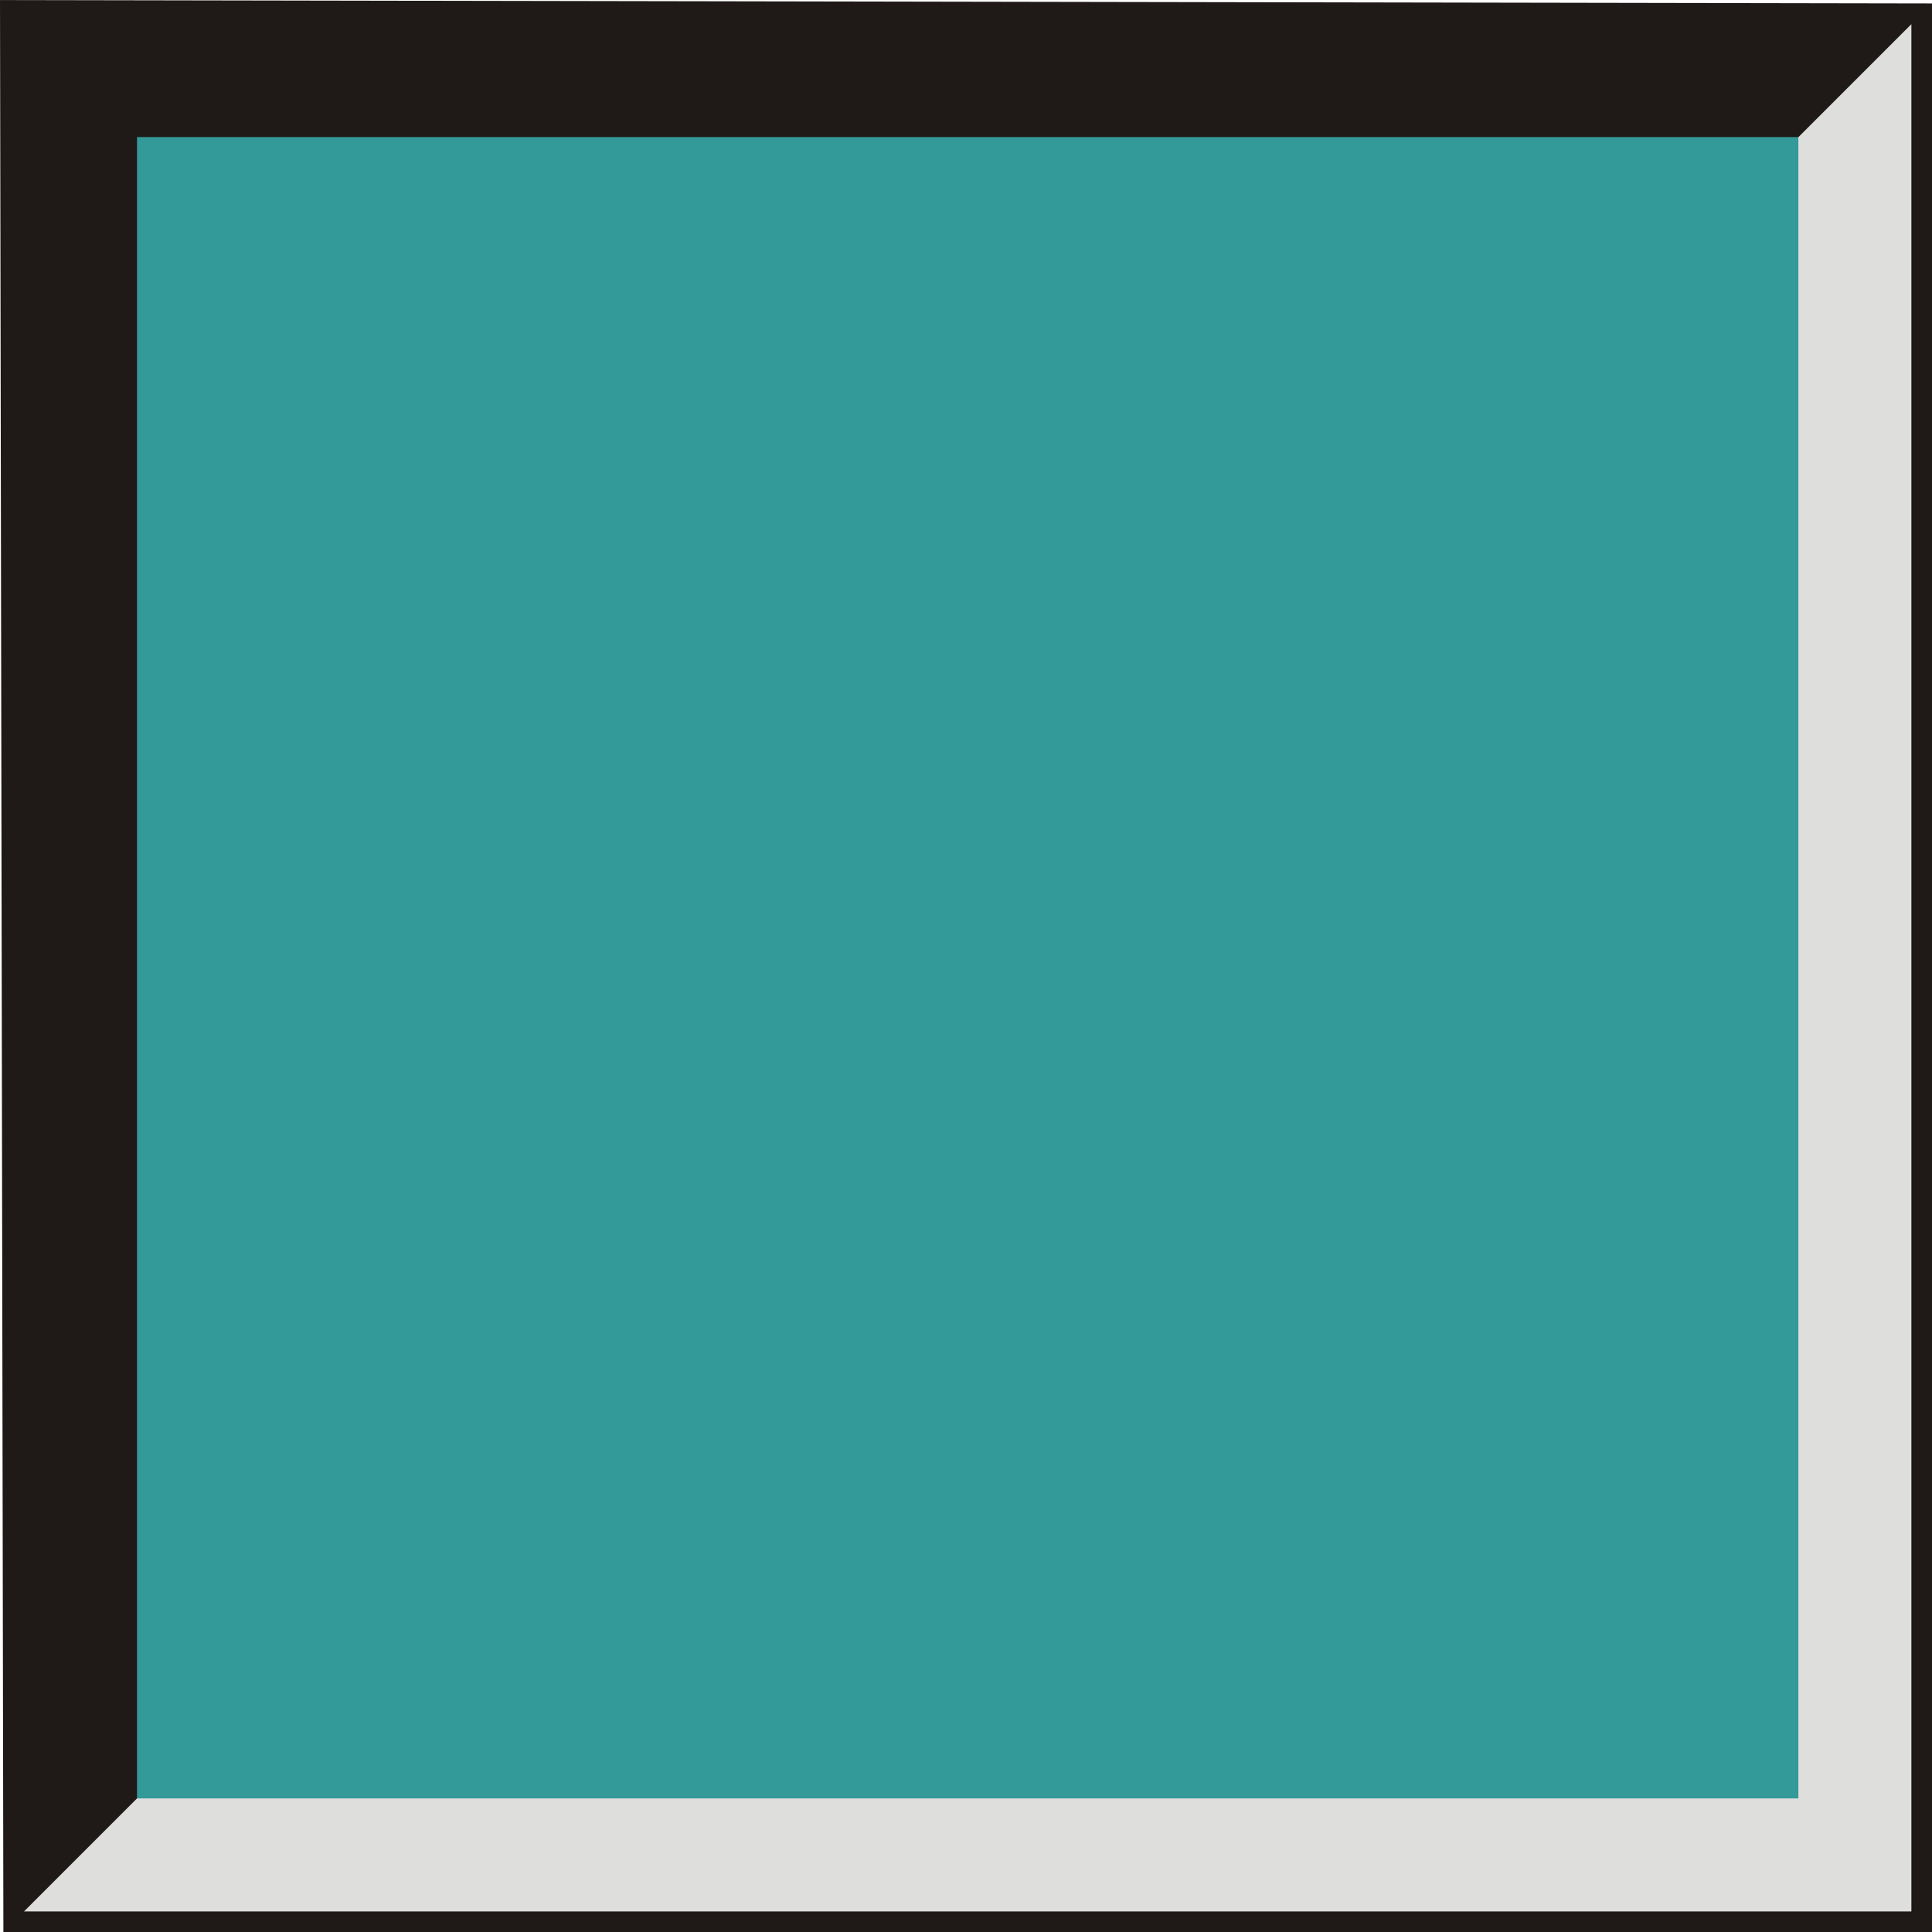 <!--?xml version="1.0" encoding="UTF-8" standalone="no"?-->
<!-- Creator: CorelDRAW -->

<svg xmlns:dc="http://purl.org/dc/elements/1.1/" xmlns:cc="http://creativecommons.org/ns#" xmlns:rdf="http://www.w3.org/1999/02/22-rdf-syntax-ns#" xmlns:svg="http://www.w3.org/2000/svg" xmlns="http://www.w3.org/2000/svg" xmlns:sodipodi="http://sodipodi.sourceforge.net/DTD/sodipodi-0.dtd" xmlns:inkscape="http://www.inkscape.org/namespaces/inkscape" xml:space="preserve" width="19.965mm" height="19.966mm" style="shape-rendering:geometricPrecision; text-rendering:geometricPrecision; image-rendering:optimizeQuality; fill-rule:evenodd; clip-rule:evenodd" viewBox="0 0 19.966 19.966" id="svg3711" version="1.1" inkscape:version="0.48.3.1 r9886" sodipodi:docname="方形7.svg"><sodipodi:namedview pagecolor="#ffffff" bordercolor="#666666" borderopacity="1" objecttolerance="10" gridtolerance="10" guidetolerance="10" inkscape:pageopacity="0" inkscape:pageshadow="2" inkscape:window-width="1440" inkscape:window-height="844" id="namedview3725" showgrid="false" inkscape:zoom="3.3359603" inkscape:cx="35.371948" inkscape:cy="35.372124" inkscape:window-x="-4" inkscape:window-y="-4" inkscape:window-maximized="1" inkscape:current-layer="svg3711"></sodipodi:namedview>
 <defs id="defs3713">
  <style type="text/css" id="style3715">
   
    .fil0 {fill:#1F1A17}
    .fil1 {fill:#DEDEDD}
    .fil2 {fill:#E77817}
   
  </style>
 
  
  
  
  
 </defs>
 <g id="g3741"><g inkscape:label="#g3735" id="dark"><polygon style="fill:#1f1a17" id="polygon3719" points="0.035,19.966 0,0 19.966,0.035 19.966,19.966 " class="fil0"></polygon></g><g inkscape:label="#g3738" id="shape"><polygon style="fill:#dededd" id="polygon3721" points="19.753,19.753 19.753,0.249 0.248,19.753 " class="fil1"></polygon></g><g inkscape:label="#g3732" id="light"><rect style="fill: rgb(51, 153, 153);" id="rect3723" height="17.169" width="17.169" y="1.416" x="1.416" class="fil2"></rect></g></g>
</svg>